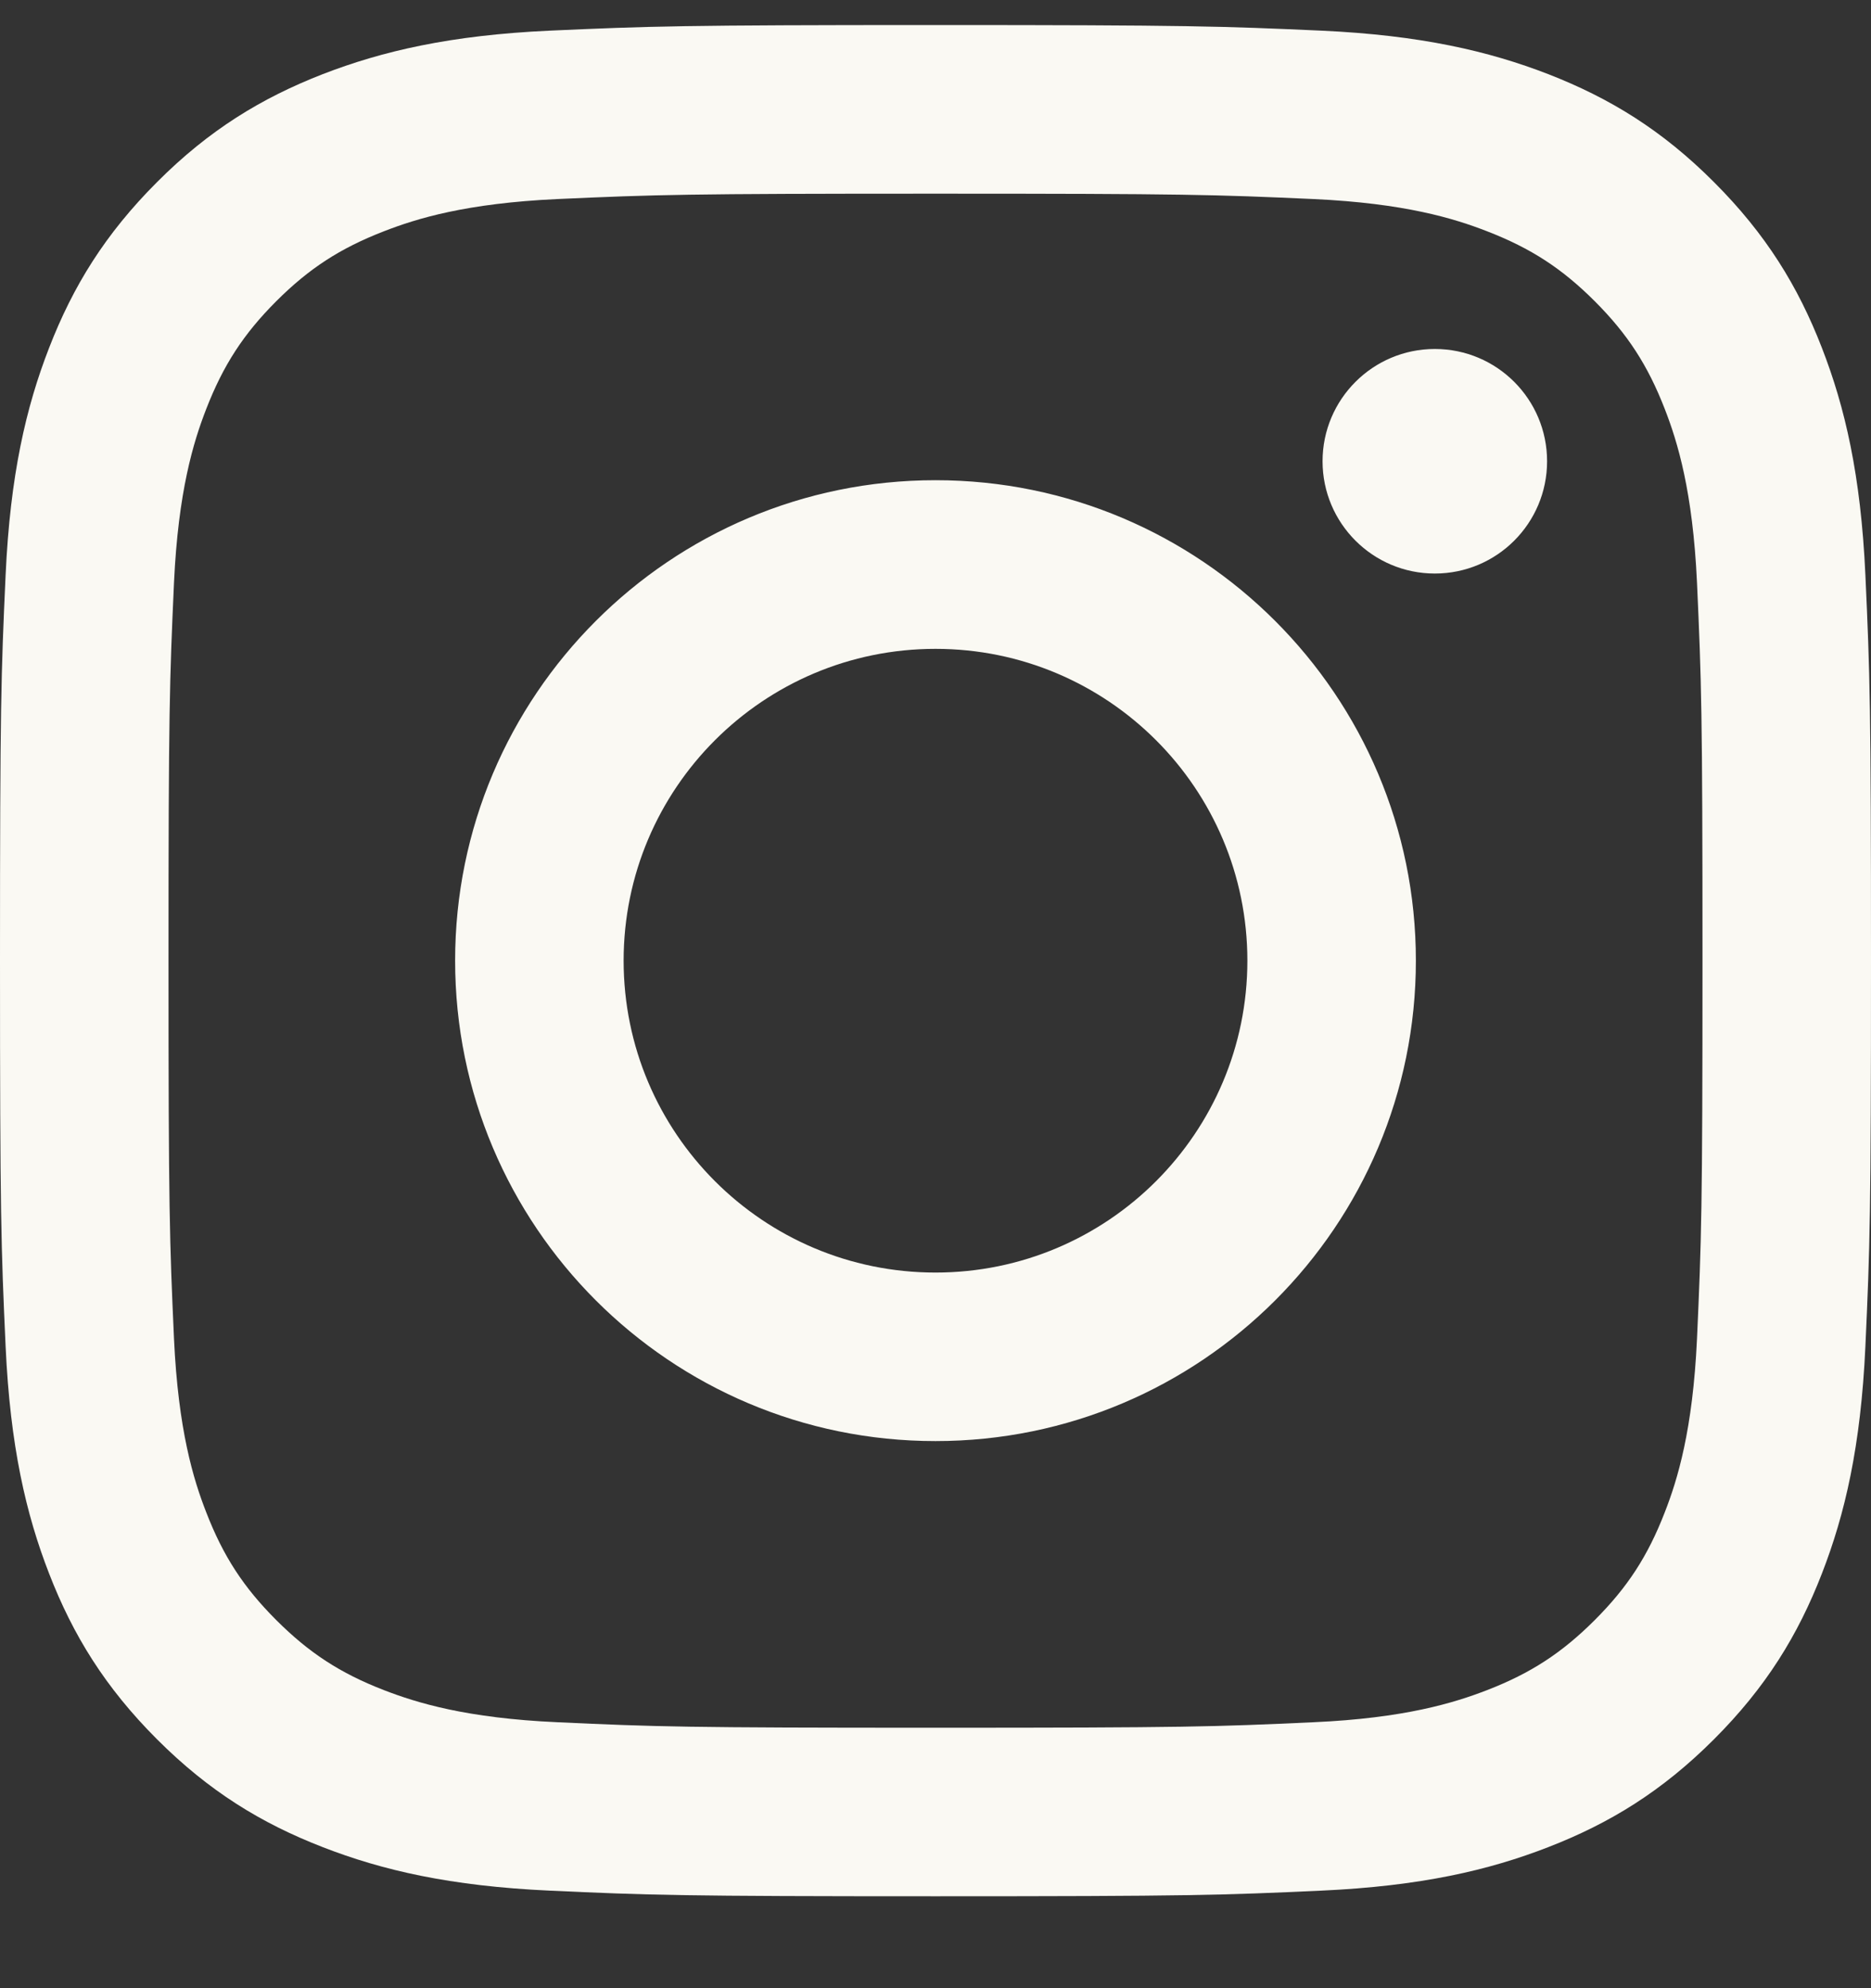 <?xml version="1.0" encoding="UTF-8"?> <svg xmlns="http://www.w3.org/2000/svg" width="16" height="17" viewBox="0 0 16 17" fill="none"><rect x="0" y="0" width="16" height="17" fill="#333333" stroke="none"/><path fill-rule="evenodd" clip-rule="evenodd" d="M4.702 0.262C5.555 0.224 5.827 0.214 8 0.214C10.173 0.214 10.445 0.224 11.298 0.262C12.15 0.301 12.731 0.437 13.24 0.634C13.766 0.839 14.213 1.112 14.657 1.557C15.102 2.002 15.376 2.448 15.58 2.974C15.778 3.483 15.913 4.064 15.952 4.916C15.991 5.769 16 6.042 16 8.214C16 10.387 15.991 10.659 15.952 11.513C15.913 12.364 15.778 12.946 15.58 13.455C15.376 13.981 15.102 14.427 14.657 14.872C14.213 15.316 13.766 15.59 13.24 15.794C12.731 15.992 12.15 16.127 11.298 16.166C10.445 16.205 10.173 16.214 8 16.214C5.827 16.214 5.555 16.205 4.702 16.166C3.85 16.127 3.269 15.992 2.76 15.794C2.234 15.59 1.787 15.316 1.343 14.872C0.898 14.427 0.624 13.981 0.42 13.455C0.222 12.946 0.087 12.364 0.048 11.513C0.009 10.659 0 10.387 0 8.214C0 6.042 0.009 5.769 0.048 4.916C0.087 4.064 0.222 3.483 0.42 2.974C0.624 2.448 0.898 2.002 1.343 1.557C1.787 1.112 2.234 0.839 2.76 0.634C3.269 0.437 3.85 0.301 4.702 0.262ZM12.718 1.978C12.436 1.868 12.013 1.738 11.233 1.702C10.389 1.664 10.136 1.656 8 1.656C5.864 1.656 5.611 1.664 4.767 1.702C3.987 1.738 3.564 1.868 3.282 1.978C2.908 2.123 2.642 2.296 2.362 2.576C2.082 2.856 1.909 3.123 1.764 3.496C1.654 3.778 1.524 4.202 1.488 4.982C1.45 5.825 1.441 6.078 1.441 8.214C1.441 10.35 1.45 10.604 1.488 11.447C1.524 12.227 1.654 12.651 1.764 12.932C1.909 13.306 2.082 13.572 2.362 13.852C2.642 14.132 2.908 14.306 3.282 14.451C3.564 14.56 3.987 14.691 4.767 14.726C5.611 14.765 5.864 14.773 8 14.773C10.136 14.773 10.389 14.765 11.233 14.726C12.013 14.691 12.436 14.56 12.718 14.451C13.092 14.306 13.358 14.132 13.638 13.852C13.918 13.572 14.091 13.306 14.236 12.932C14.346 12.651 14.476 12.227 14.512 11.447C14.55 10.604 14.559 10.35 14.559 8.214C14.559 6.078 14.55 5.825 14.512 4.982C14.476 4.202 14.346 3.778 14.236 3.496C14.091 3.123 13.918 2.856 13.638 2.576C13.358 2.296 13.092 2.123 12.718 1.978ZM8 4.106C5.731 4.106 3.892 5.946 3.892 8.214C3.892 10.483 5.731 12.322 8 12.322C10.269 12.322 12.108 10.483 12.108 8.214C12.108 5.946 10.269 4.106 8 4.106ZM5.333 8.214C5.333 9.687 6.527 10.881 8 10.881C9.473 10.881 10.667 9.687 10.667 8.214C10.667 6.742 9.473 5.548 8 5.548C6.527 5.548 5.333 6.742 5.333 8.214ZM12.27 4.904C12.801 4.904 13.23 4.474 13.23 3.944C13.23 3.414 12.801 2.984 12.27 2.984C11.74 2.984 11.31 3.414 11.31 3.944C11.31 4.474 11.74 4.904 12.27 4.904Z" fill="#FAF9F3"></path></svg> 